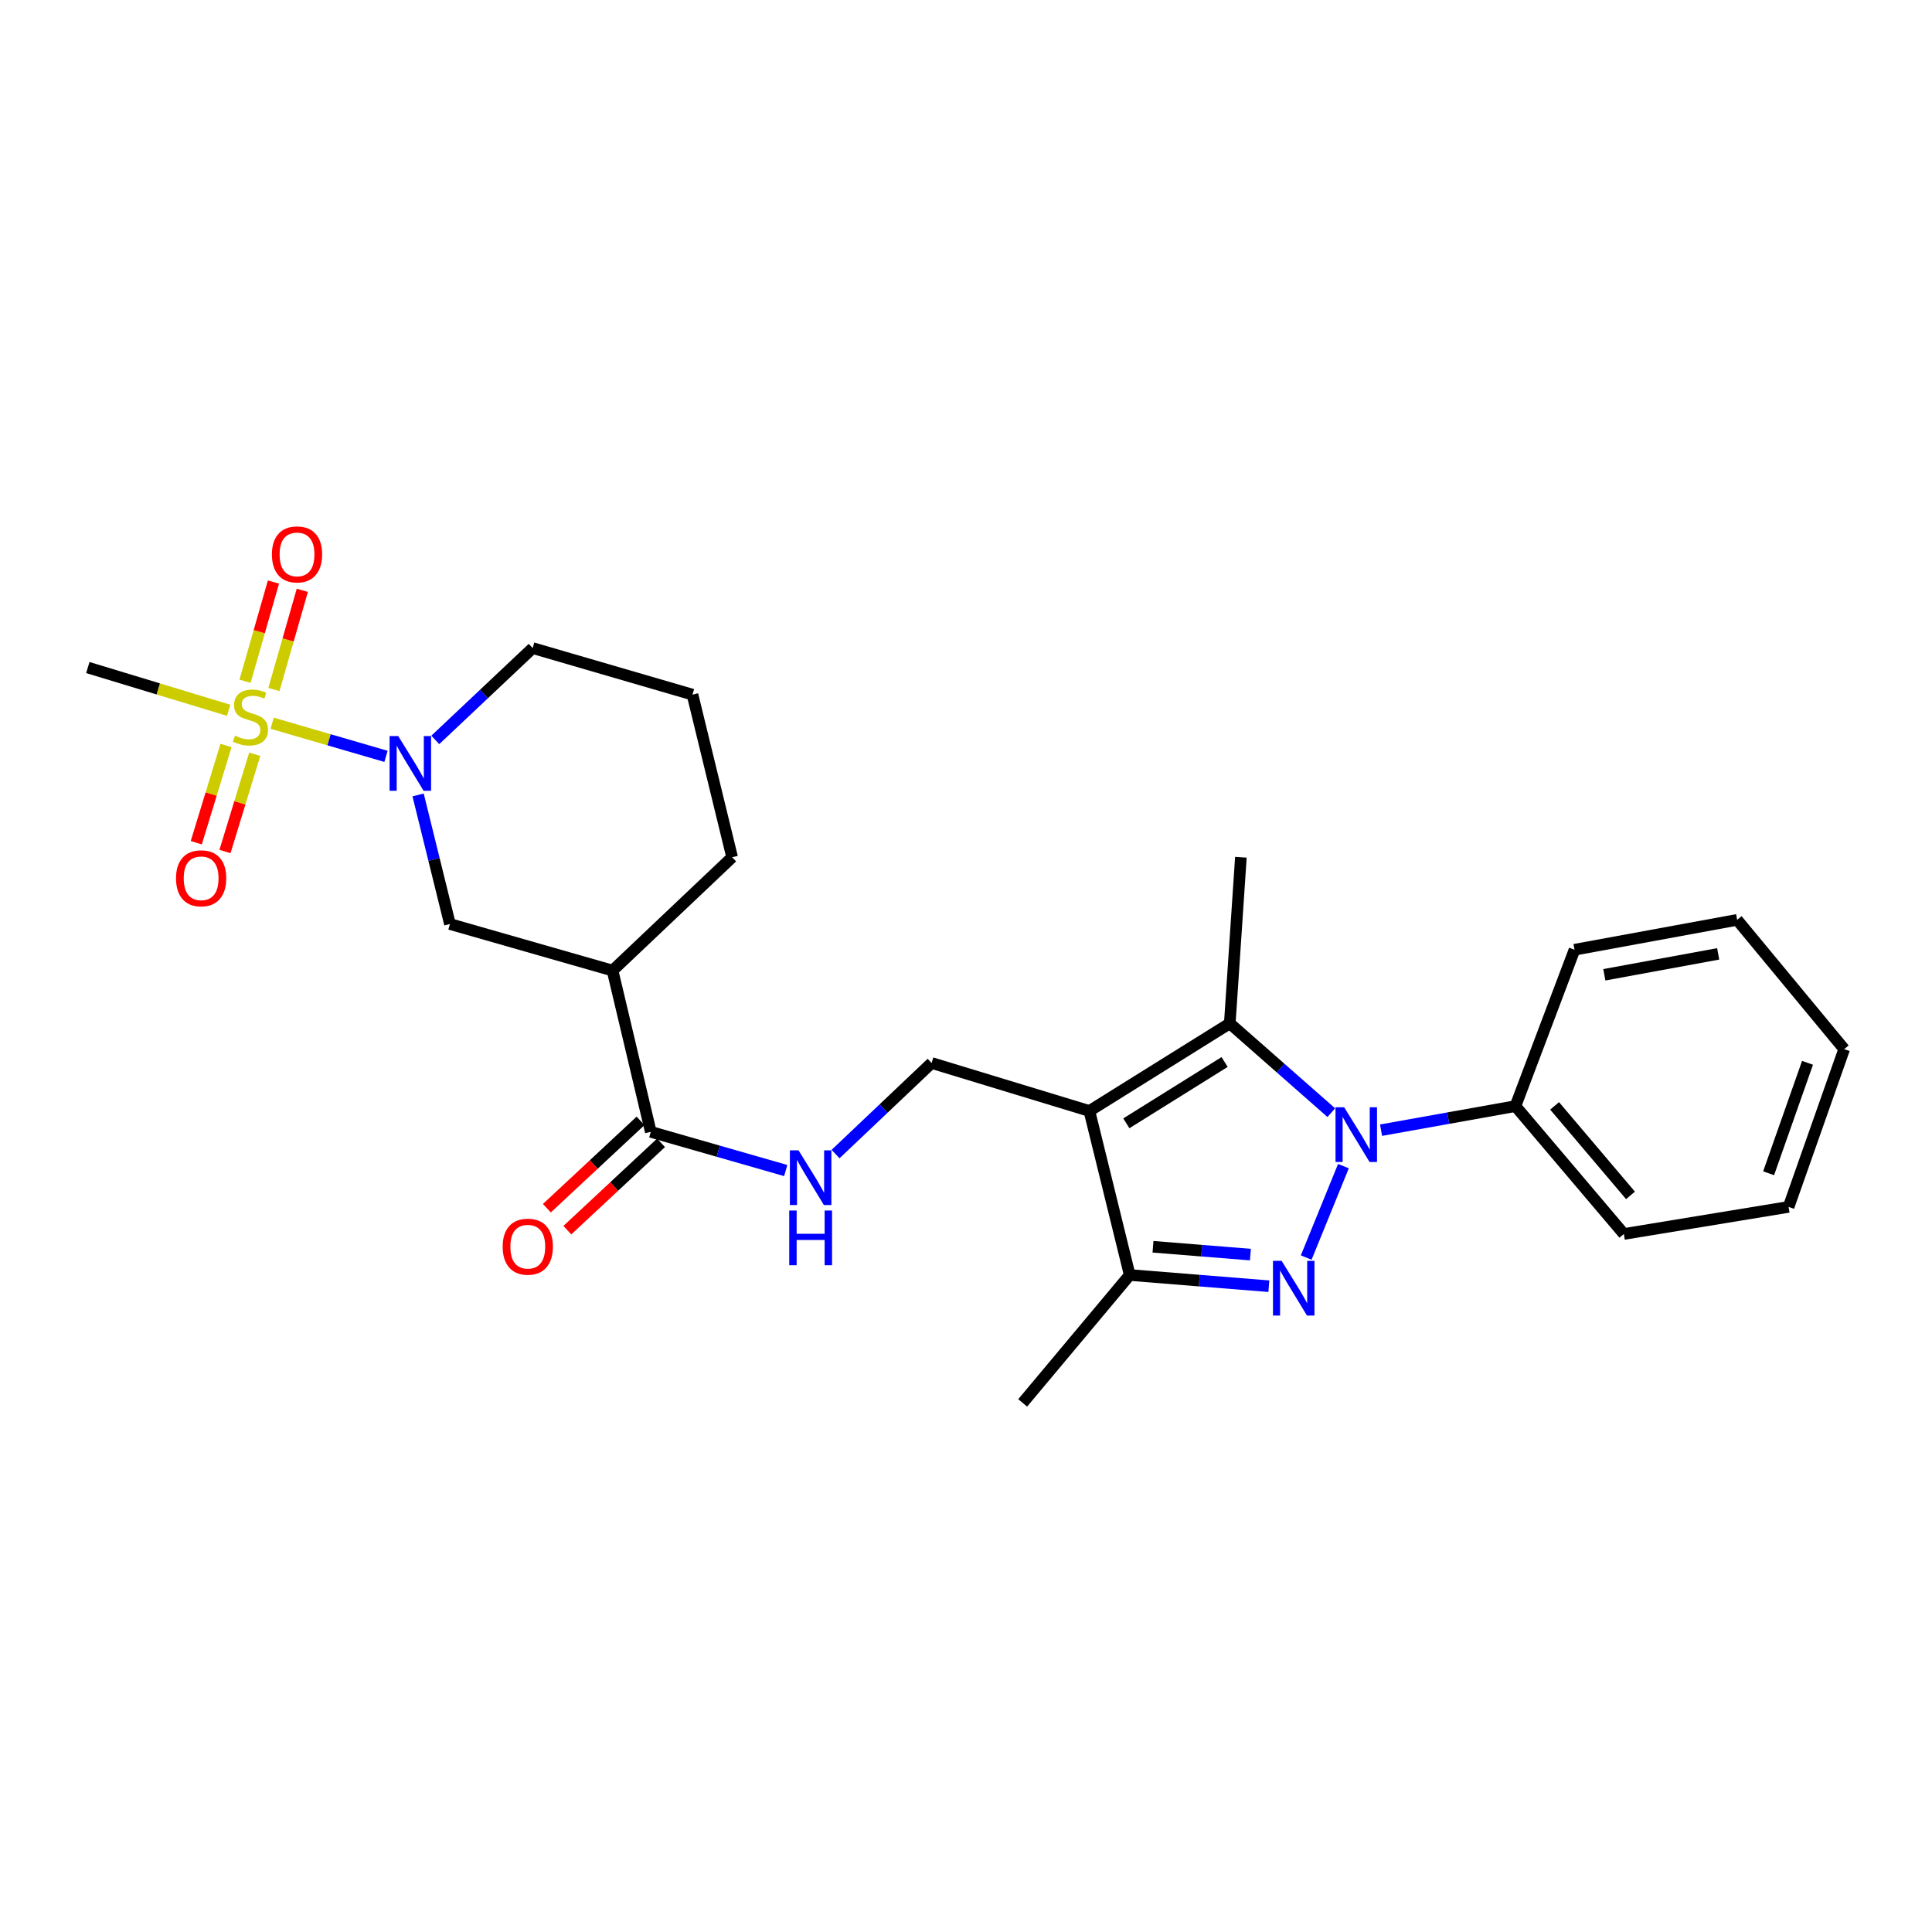 <?xml version='1.0' encoding='iso-8859-1'?>
<svg version='1.1' baseProfile='full'
              xmlns='http://www.w3.org/2000/svg'
                      xmlns:rdkit='http://www.rdkit.org/xml'
                      xmlns:xlink='http://www.w3.org/1999/xlink'
                  xml:space='preserve'
width='1000px' height='1000px' viewBox='0 0 1000 1000'>
<!-- END OF HEADER -->
<rect style='opacity:1.0;fill:#FFFFFF;stroke:none' width='1000' height='1000' x='0' y='0'> </rect>
<path class='bond-0' d='M 695.359,603.584 L 676.088,650.911' style='fill:none;fill-rule:evenodd;stroke:#0000FF;stroke-width:6px;stroke-linecap:butt;stroke-linejoin:miter;stroke-opacity:1' />
<path class='bond-3' d='M 689.079,575.915 L 662.805,552.809' style='fill:none;fill-rule:evenodd;stroke:#0000FF;stroke-width:6px;stroke-linecap:butt;stroke-linejoin:miter;stroke-opacity:1' />
<path class='bond-3' d='M 662.805,552.809 L 636.531,529.702' style='fill:none;fill-rule:evenodd;stroke:#000000;stroke-width:6px;stroke-linecap:butt;stroke-linejoin:miter;stroke-opacity:1' />
<path class='bond-13' d='M 714.832,584.979 L 749.611,578.75' style='fill:none;fill-rule:evenodd;stroke:#0000FF;stroke-width:6px;stroke-linecap:butt;stroke-linejoin:miter;stroke-opacity:1' />
<path class='bond-13' d='M 749.611,578.75 L 784.391,572.521' style='fill:none;fill-rule:evenodd;stroke:#000000;stroke-width:6px;stroke-linecap:butt;stroke-linejoin:miter;stroke-opacity:1' />
<path class='bond-4' d='M 656.759,665.741 L 620.75,662.844' style='fill:none;fill-rule:evenodd;stroke:#0000FF;stroke-width:6px;stroke-linecap:butt;stroke-linejoin:miter;stroke-opacity:1' />
<path class='bond-4' d='M 620.75,662.844 L 584.74,659.947' style='fill:none;fill-rule:evenodd;stroke:#000000;stroke-width:6px;stroke-linecap:butt;stroke-linejoin:miter;stroke-opacity:1' />
<path class='bond-4' d='M 647.203,649.38 L 621.996,647.352' style='fill:none;fill-rule:evenodd;stroke:#0000FF;stroke-width:6px;stroke-linecap:butt;stroke-linejoin:miter;stroke-opacity:1' />
<path class='bond-4' d='M 621.996,647.352 L 596.79,645.324' style='fill:none;fill-rule:evenodd;stroke:#000000;stroke-width:6px;stroke-linecap:butt;stroke-linejoin:miter;stroke-opacity:1' />
<path class='bond-1' d='M 563.862,575.042 L 636.531,529.702' style='fill:none;fill-rule:evenodd;stroke:#000000;stroke-width:6px;stroke-linecap:butt;stroke-linejoin:miter;stroke-opacity:1' />
<path class='bond-1' d='M 582.99,581.427 L 633.858,549.689' style='fill:none;fill-rule:evenodd;stroke:#000000;stroke-width:6px;stroke-linecap:butt;stroke-linejoin:miter;stroke-opacity:1' />
<path class='bond-8' d='M 563.862,575.042 L 482.204,550.2' style='fill:none;fill-rule:evenodd;stroke:#000000;stroke-width:6px;stroke-linecap:butt;stroke-linejoin:miter;stroke-opacity:1' />
<path class='bond-26' d='M 563.862,575.042 L 584.74,659.947' style='fill:none;fill-rule:evenodd;stroke:#000000;stroke-width:6px;stroke-linecap:butt;stroke-linejoin:miter;stroke-opacity:1' />
<path class='bond-2' d='M 140.869,374.336 L 170.327,382.912' style='fill:none;fill-rule:evenodd;stroke:#CCCC00;stroke-width:6px;stroke-linecap:butt;stroke-linejoin:miter;stroke-opacity:1' />
<path class='bond-2' d='M 170.327,382.912 L 199.786,391.488' style='fill:none;fill-rule:evenodd;stroke:#0000FF;stroke-width:6px;stroke-linecap:butt;stroke-linejoin:miter;stroke-opacity:1' />
<path class='bond-11' d='M 116.984,385.855 L 109.287,411.023' style='fill:none;fill-rule:evenodd;stroke:#CCCC00;stroke-width:6px;stroke-linecap:butt;stroke-linejoin:miter;stroke-opacity:1' />
<path class='bond-11' d='M 109.287,411.023 L 101.589,436.191' style='fill:none;fill-rule:evenodd;stroke:#FF0000;stroke-width:6px;stroke-linecap:butt;stroke-linejoin:miter;stroke-opacity:1' />
<path class='bond-11' d='M 131.847,390.401 L 124.149,415.569' style='fill:none;fill-rule:evenodd;stroke:#CCCC00;stroke-width:6px;stroke-linecap:butt;stroke-linejoin:miter;stroke-opacity:1' />
<path class='bond-11' d='M 124.149,415.569 L 116.452,440.737' style='fill:none;fill-rule:evenodd;stroke:#FF0000;stroke-width:6px;stroke-linecap:butt;stroke-linejoin:miter;stroke-opacity:1' />
<path class='bond-12' d='M 141.775,356.896 L 149.128,331.219' style='fill:none;fill-rule:evenodd;stroke:#CCCC00;stroke-width:6px;stroke-linecap:butt;stroke-linejoin:miter;stroke-opacity:1' />
<path class='bond-12' d='M 149.128,331.219 L 156.481,305.543' style='fill:none;fill-rule:evenodd;stroke:#FF0000;stroke-width:6px;stroke-linecap:butt;stroke-linejoin:miter;stroke-opacity:1' />
<path class='bond-12' d='M 126.833,352.617 L 134.186,326.941' style='fill:none;fill-rule:evenodd;stroke:#CCCC00;stroke-width:6px;stroke-linecap:butt;stroke-linejoin:miter;stroke-opacity:1' />
<path class='bond-12' d='M 134.186,326.941 L 141.539,301.264' style='fill:none;fill-rule:evenodd;stroke:#FF0000;stroke-width:6px;stroke-linecap:butt;stroke-linejoin:miter;stroke-opacity:1' />
<path class='bond-15' d='M 118.355,367.642 L 81.904,356.579' style='fill:none;fill-rule:evenodd;stroke:#CCCC00;stroke-width:6px;stroke-linecap:butt;stroke-linejoin:miter;stroke-opacity:1' />
<path class='bond-15' d='M 81.904,356.579 L 45.455,345.516' style='fill:none;fill-rule:evenodd;stroke:#000000;stroke-width:6px;stroke-linecap:butt;stroke-linejoin:miter;stroke-opacity:1' />
<path class='bond-16' d='M 636.531,529.702 L 642.282,443.709' style='fill:none;fill-rule:evenodd;stroke:#000000;stroke-width:6px;stroke-linecap:butt;stroke-linejoin:miter;stroke-opacity:1' />
<path class='bond-19' d='M 584.74,659.947 L 529.332,726.14' style='fill:none;fill-rule:evenodd;stroke:#000000;stroke-width:6px;stroke-linecap:butt;stroke-linejoin:miter;stroke-opacity:1' />
<path class='bond-5' d='M 216.408,411.457 L 224.648,444.865' style='fill:none;fill-rule:evenodd;stroke:#0000FF;stroke-width:6px;stroke-linecap:butt;stroke-linejoin:miter;stroke-opacity:1' />
<path class='bond-5' d='M 224.648,444.865 L 232.887,478.274' style='fill:none;fill-rule:evenodd;stroke:#000000;stroke-width:6px;stroke-linecap:butt;stroke-linejoin:miter;stroke-opacity:1' />
<path class='bond-28' d='M 225.304,382.979 L 250.51,359.213' style='fill:none;fill-rule:evenodd;stroke:#0000FF;stroke-width:6px;stroke-linecap:butt;stroke-linejoin:miter;stroke-opacity:1' />
<path class='bond-28' d='M 250.51,359.213 L 275.715,335.448' style='fill:none;fill-rule:evenodd;stroke:#000000;stroke-width:6px;stroke-linecap:butt;stroke-linejoin:miter;stroke-opacity:1' />
<path class='bond-6' d='M 317.058,502.364 L 336.848,585.844' style='fill:none;fill-rule:evenodd;stroke:#000000;stroke-width:6px;stroke-linecap:butt;stroke-linejoin:miter;stroke-opacity:1' />
<path class='bond-9' d='M 317.058,502.364 L 232.887,478.274' style='fill:none;fill-rule:evenodd;stroke:#000000;stroke-width:6px;stroke-linecap:butt;stroke-linejoin:miter;stroke-opacity:1' />
<path class='bond-18' d='M 317.058,502.364 L 378.951,443.709' style='fill:none;fill-rule:evenodd;stroke:#000000;stroke-width:6px;stroke-linecap:butt;stroke-linejoin:miter;stroke-opacity:1' />
<path class='bond-7' d='M 336.848,585.844 L 371.771,595.86' style='fill:none;fill-rule:evenodd;stroke:#000000;stroke-width:6px;stroke-linecap:butt;stroke-linejoin:miter;stroke-opacity:1' />
<path class='bond-7' d='M 371.771,595.86 L 406.694,605.875' style='fill:none;fill-rule:evenodd;stroke:#0000FF;stroke-width:6px;stroke-linecap:butt;stroke-linejoin:miter;stroke-opacity:1' />
<path class='bond-14' d='M 331.549,580.16 L 307.305,602.763' style='fill:none;fill-rule:evenodd;stroke:#000000;stroke-width:6px;stroke-linecap:butt;stroke-linejoin:miter;stroke-opacity:1' />
<path class='bond-14' d='M 307.305,602.763 L 283.062,625.366' style='fill:none;fill-rule:evenodd;stroke:#FF0000;stroke-width:6px;stroke-linecap:butt;stroke-linejoin:miter;stroke-opacity:1' />
<path class='bond-14' d='M 342.148,591.528 L 317.904,614.131' style='fill:none;fill-rule:evenodd;stroke:#000000;stroke-width:6px;stroke-linecap:butt;stroke-linejoin:miter;stroke-opacity:1' />
<path class='bond-14' d='M 317.904,614.131 L 293.66,636.734' style='fill:none;fill-rule:evenodd;stroke:#FF0000;stroke-width:6px;stroke-linecap:butt;stroke-linejoin:miter;stroke-opacity:1' />
<path class='bond-10' d='M 482.204,550.2 L 457.343,573.772' style='fill:none;fill-rule:evenodd;stroke:#000000;stroke-width:6px;stroke-linecap:butt;stroke-linejoin:miter;stroke-opacity:1' />
<path class='bond-10' d='M 457.343,573.772 L 432.483,597.344' style='fill:none;fill-rule:evenodd;stroke:#0000FF;stroke-width:6px;stroke-linecap:butt;stroke-linejoin:miter;stroke-opacity:1' />
<path class='bond-21' d='M 784.391,572.521 L 840.508,638.706' style='fill:none;fill-rule:evenodd;stroke:#000000;stroke-width:6px;stroke-linecap:butt;stroke-linejoin:miter;stroke-opacity:1' />
<path class='bond-21' d='M 804.663,572.397 L 843.945,618.727' style='fill:none;fill-rule:evenodd;stroke:#000000;stroke-width:6px;stroke-linecap:butt;stroke-linejoin:miter;stroke-opacity:1' />
<path class='bond-22' d='M 784.391,572.521 L 814.966,491.58' style='fill:none;fill-rule:evenodd;stroke:#000000;stroke-width:6px;stroke-linecap:butt;stroke-linejoin:miter;stroke-opacity:1' />
<path class='bond-17' d='M 275.715,335.448 L 358.435,359.539' style='fill:none;fill-rule:evenodd;stroke:#000000;stroke-width:6px;stroke-linecap:butt;stroke-linejoin:miter;stroke-opacity:1' />
<path class='bond-20' d='M 378.951,443.709 L 358.435,359.539' style='fill:none;fill-rule:evenodd;stroke:#000000;stroke-width:6px;stroke-linecap:butt;stroke-linejoin:miter;stroke-opacity:1' />
<path class='bond-24' d='M 840.508,638.706 L 925.775,624.692' style='fill:none;fill-rule:evenodd;stroke:#000000;stroke-width:6px;stroke-linecap:butt;stroke-linejoin:miter;stroke-opacity:1' />
<path class='bond-23' d='M 814.966,491.58 L 899.146,476.115' style='fill:none;fill-rule:evenodd;stroke:#000000;stroke-width:6px;stroke-linecap:butt;stroke-linejoin:miter;stroke-opacity:1' />
<path class='bond-23' d='M 830.401,504.547 L 889.327,493.721' style='fill:none;fill-rule:evenodd;stroke:#000000;stroke-width:6px;stroke-linecap:butt;stroke-linejoin:miter;stroke-opacity:1' />
<path class='bond-25' d='M 899.146,476.115 L 954.545,543.025' style='fill:none;fill-rule:evenodd;stroke:#000000;stroke-width:6px;stroke-linecap:butt;stroke-linejoin:miter;stroke-opacity:1' />
<path class='bond-27' d='M 925.775,624.692 L 954.545,543.025' style='fill:none;fill-rule:evenodd;stroke:#000000;stroke-width:6px;stroke-linecap:butt;stroke-linejoin:miter;stroke-opacity:1' />
<path class='bond-27' d='M 915.431,607.277 L 935.571,550.111' style='fill:none;fill-rule:evenodd;stroke:#000000;stroke-width:6px;stroke-linecap:butt;stroke-linejoin:miter;stroke-opacity:1' />
<path  class='atom-0' d='M 695.739 573.118
L 705.019 588.118
Q 705.939 589.598, 707.419 592.278
Q 708.899 594.958, 708.979 595.118
L 708.979 573.118
L 712.739 573.118
L 712.739 601.438
L 708.859 601.438
L 698.899 585.038
Q 697.739 583.118, 696.499 580.918
Q 695.299 578.718, 694.939 578.038
L 694.939 601.438
L 691.259 601.438
L 691.259 573.118
L 695.739 573.118
' fill='#0000FF'/>
<path  class='atom-1' d='M 663.368 652.617
L 672.648 667.617
Q 673.568 669.097, 675.048 671.777
Q 676.528 674.457, 676.608 674.617
L 676.608 652.617
L 680.368 652.617
L 680.368 680.937
L 676.488 680.937
L 666.528 664.537
Q 665.368 662.617, 664.128 660.417
Q 662.928 658.217, 662.568 657.537
L 662.568 680.937
L 658.888 680.937
L 658.888 652.617
L 663.368 652.617
' fill='#0000FF'/>
<path  class='atom-3' d='M 121.634 380.786
Q 121.954 380.906, 123.274 381.466
Q 124.594 382.026, 126.034 382.386
Q 127.514 382.706, 128.954 382.706
Q 131.634 382.706, 133.194 381.426
Q 134.754 380.106, 134.754 377.826
Q 134.754 376.266, 133.954 375.306
Q 133.194 374.346, 131.994 373.826
Q 130.794 373.306, 128.794 372.706
Q 126.274 371.946, 124.754 371.226
Q 123.274 370.506, 122.194 368.986
Q 121.154 367.466, 121.154 364.906
Q 121.154 361.346, 123.554 359.146
Q 125.994 356.946, 130.794 356.946
Q 134.074 356.946, 137.794 358.506
L 136.874 361.586
Q 133.474 360.186, 130.914 360.186
Q 128.154 360.186, 126.634 361.346
Q 125.114 362.466, 125.154 364.426
Q 125.154 365.946, 125.914 366.866
Q 126.714 367.786, 127.834 368.306
Q 128.994 368.826, 130.914 369.426
Q 133.474 370.226, 134.994 371.026
Q 136.514 371.826, 137.594 373.466
Q 138.714 375.066, 138.714 377.826
Q 138.714 381.746, 136.074 383.866
Q 133.474 385.946, 129.114 385.946
Q 126.594 385.946, 124.674 385.386
Q 122.794 384.866, 120.554 383.946
L 121.634 380.786
' fill='#CCCC00'/>
<path  class='atom-6' d='M 206.128 380.997
L 215.408 395.997
Q 216.328 397.477, 217.808 400.157
Q 219.288 402.837, 219.368 402.997
L 219.368 380.997
L 223.128 380.997
L 223.128 409.317
L 219.248 409.317
L 209.288 392.917
Q 208.128 390.997, 206.888 388.797
Q 205.688 386.597, 205.328 385.917
L 205.328 409.317
L 201.648 409.317
L 201.648 380.997
L 206.128 380.997
' fill='#0000FF'/>
<path  class='atom-11' d='M 413.325 595.412
L 422.605 610.412
Q 423.525 611.892, 425.005 614.572
Q 426.485 617.252, 426.565 617.412
L 426.565 595.412
L 430.325 595.412
L 430.325 623.732
L 426.445 623.732
L 416.485 607.332
Q 415.325 605.412, 414.085 603.212
Q 412.885 601.012, 412.525 600.332
L 412.525 623.732
L 408.845 623.732
L 408.845 595.412
L 413.325 595.412
' fill='#0000FF'/>
<path  class='atom-11' d='M 408.505 626.564
L 412.345 626.564
L 412.345 638.604
L 426.825 638.604
L 426.825 626.564
L 430.665 626.564
L 430.665 654.884
L 426.825 654.884
L 426.825 641.804
L 412.345 641.804
L 412.345 654.884
L 408.505 654.884
L 408.505 626.564
' fill='#0000FF'/>
<path  class='atom-12' d='M 91.11 454.6
Q 91.11 447.8, 94.47 444
Q 97.83 440.2, 104.11 440.2
Q 110.39 440.2, 113.75 444
Q 117.11 447.8, 117.11 454.6
Q 117.11 461.48, 113.71 465.4
Q 110.31 469.28, 104.11 469.28
Q 97.87 469.28, 94.47 465.4
Q 91.11 461.52, 91.11 454.6
M 104.11 466.08
Q 108.43 466.08, 110.75 463.2
Q 113.11 460.28, 113.11 454.6
Q 113.11 449.04, 110.75 446.24
Q 108.43 443.4, 104.11 443.4
Q 99.79 443.4, 97.43 446.2
Q 95.11 449, 95.11 454.6
Q 95.11 460.32, 97.43 463.2
Q 99.79 466.08, 104.11 466.08
' fill='#FF0000'/>
<path  class='atom-13' d='M 140.742 286.958
Q 140.742 280.158, 144.102 276.358
Q 147.462 272.558, 153.742 272.558
Q 160.022 272.558, 163.382 276.358
Q 166.742 280.158, 166.742 286.958
Q 166.742 293.838, 163.342 297.758
Q 159.942 301.638, 153.742 301.638
Q 147.502 301.638, 144.102 297.758
Q 140.742 293.878, 140.742 286.958
M 153.742 298.438
Q 158.062 298.438, 160.382 295.558
Q 162.742 292.638, 162.742 286.958
Q 162.742 281.398, 160.382 278.598
Q 158.062 275.758, 153.742 275.758
Q 149.422 275.758, 147.062 278.558
Q 144.742 281.358, 144.742 286.958
Q 144.742 292.678, 147.062 295.558
Q 149.422 298.438, 153.742 298.438
' fill='#FF0000'/>
<path  class='atom-15' d='M 260.185 645.279
Q 260.185 638.479, 263.545 634.679
Q 266.905 630.879, 273.185 630.879
Q 279.465 630.879, 282.825 634.679
Q 286.185 638.479, 286.185 645.279
Q 286.185 652.159, 282.785 656.079
Q 279.385 659.959, 273.185 659.959
Q 266.945 659.959, 263.545 656.079
Q 260.185 652.199, 260.185 645.279
M 273.185 656.759
Q 277.505 656.759, 279.825 653.879
Q 282.185 650.959, 282.185 645.279
Q 282.185 639.719, 279.825 636.919
Q 277.505 634.079, 273.185 634.079
Q 268.865 634.079, 266.505 636.879
Q 264.185 639.679, 264.185 645.279
Q 264.185 650.999, 266.505 653.879
Q 268.865 656.759, 273.185 656.759
' fill='#FF0000'/>
</svg>
